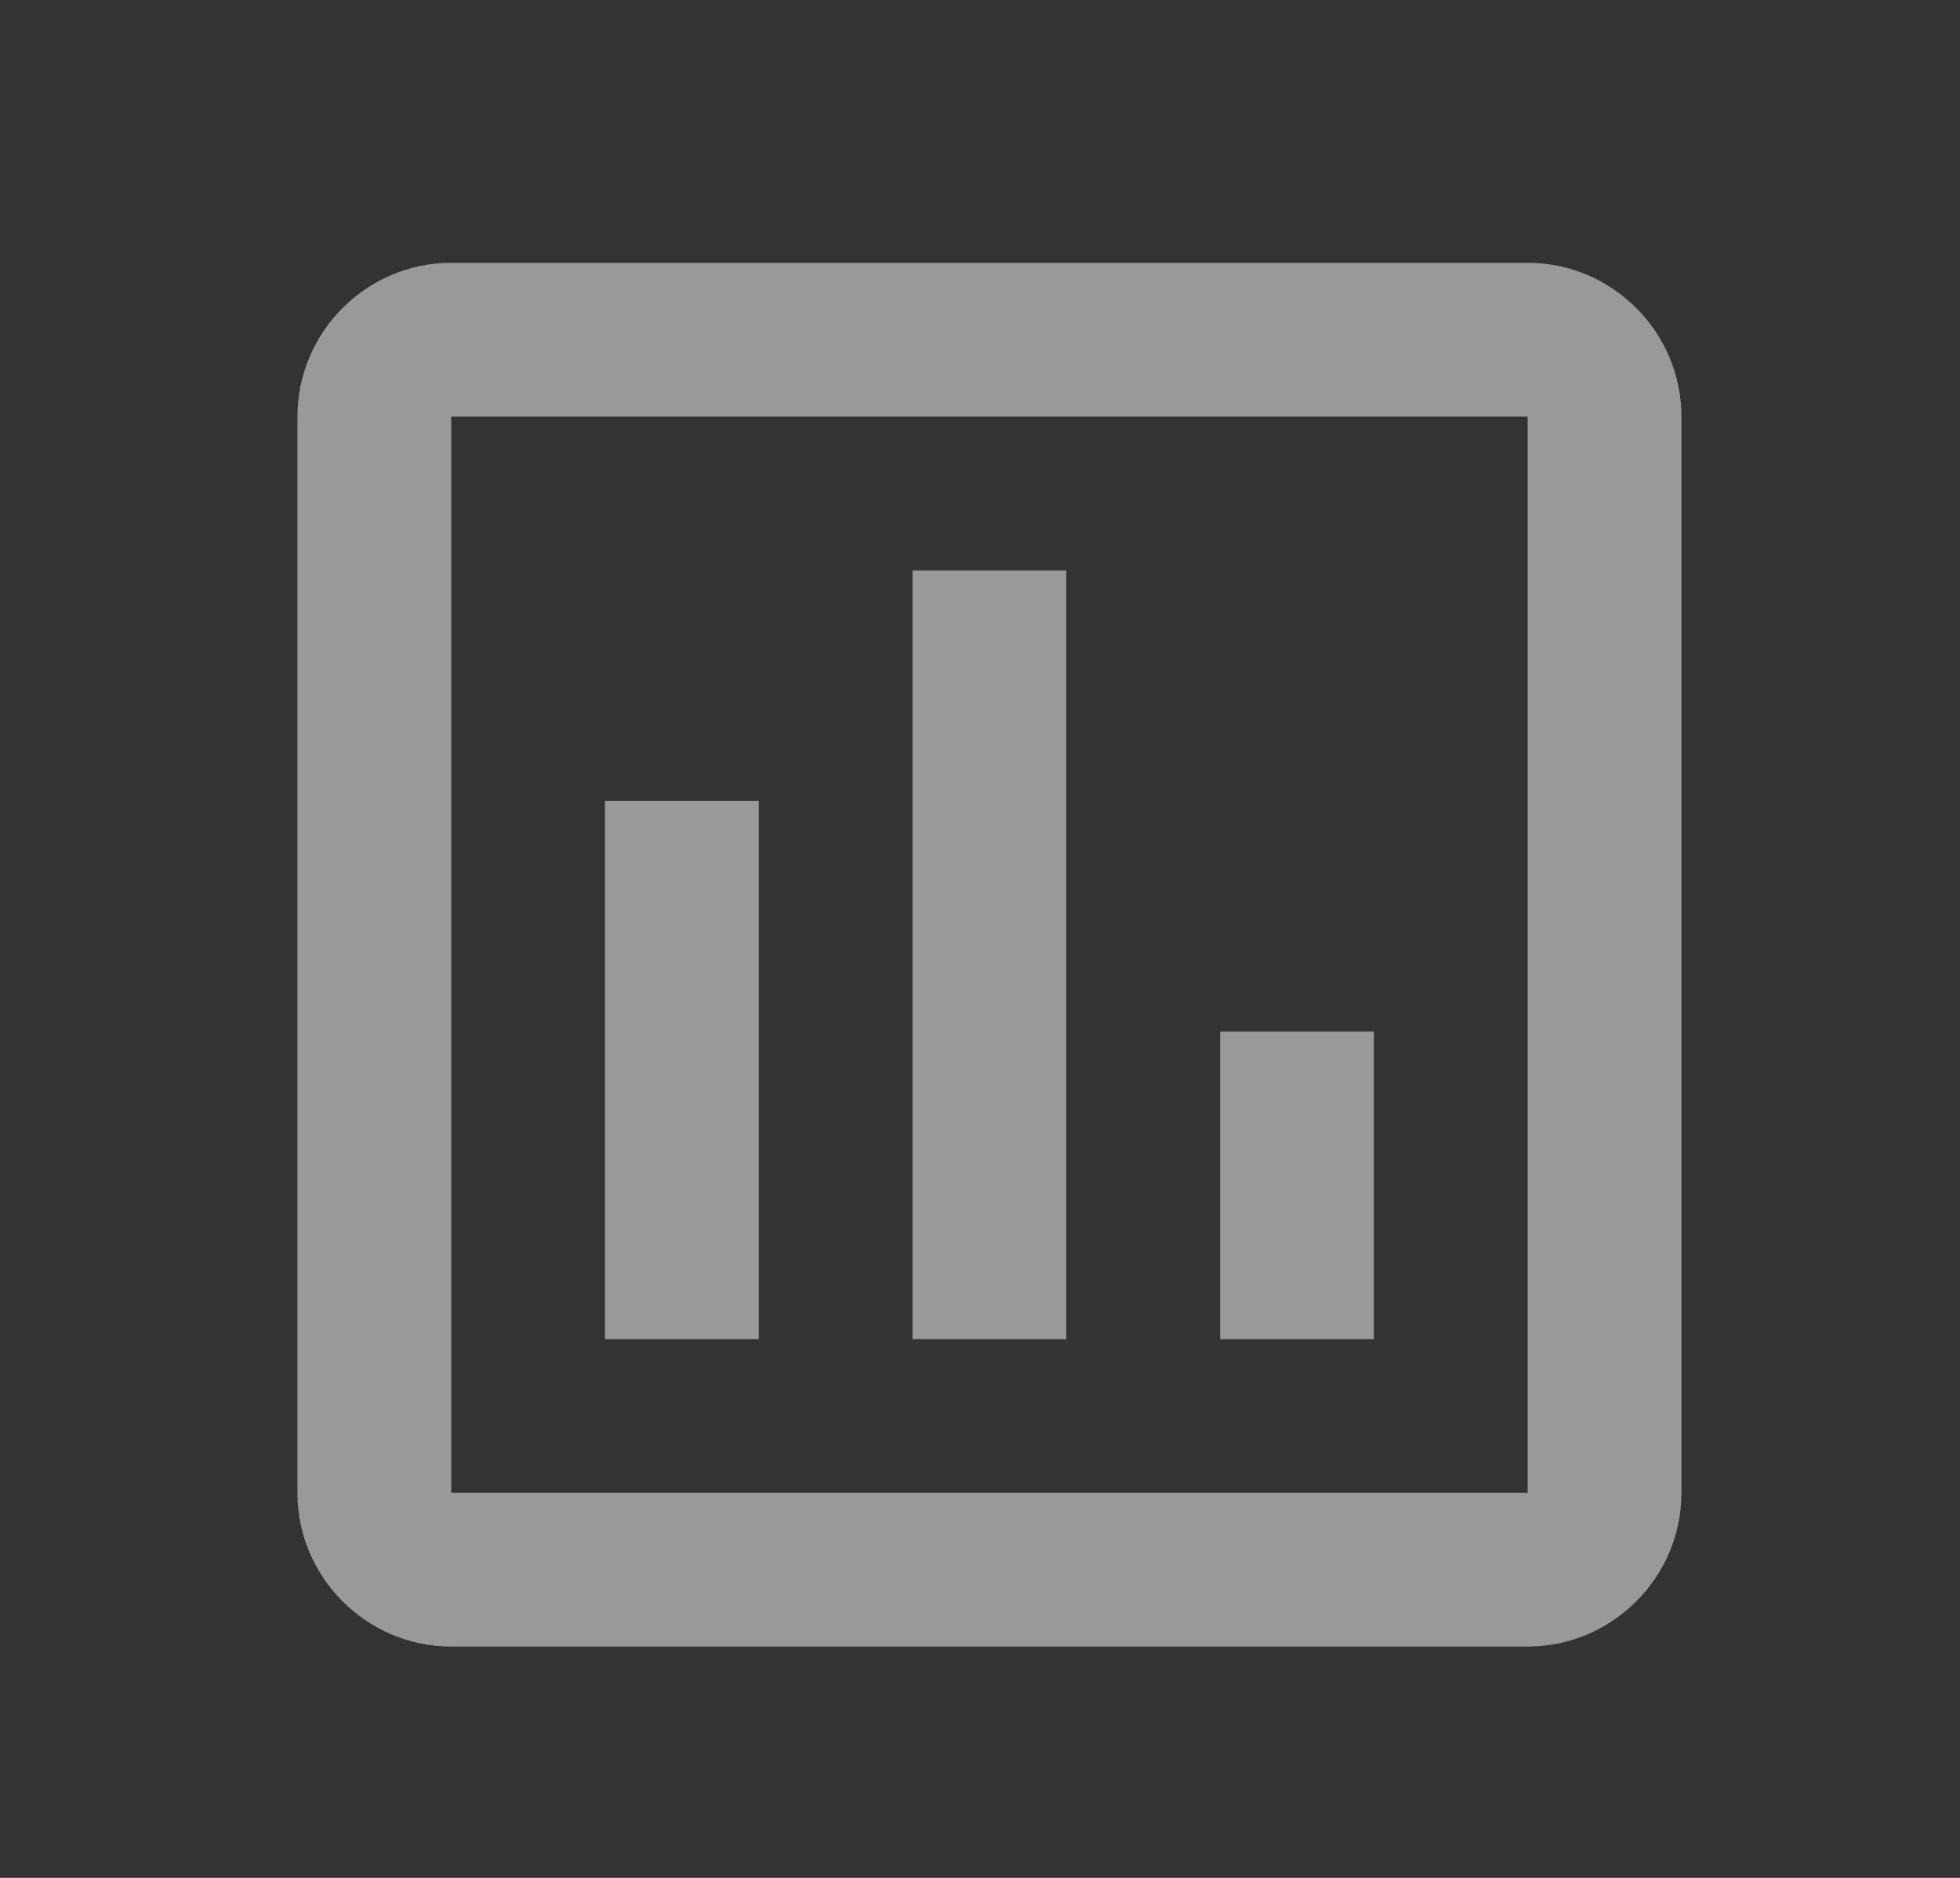 <?xml version="1.0" encoding="UTF-8"?> <svg xmlns="http://www.w3.org/2000/svg" width="24" height="23" viewBox="0 0 24 23" fill="none"><rect x="0" y="0" width="24" height="23" fill="#333333" stroke="none"/><g opacity="0.5"><path d="M9.291 16.401H7.408V9.81H9.291V16.401ZM13.057 16.401H11.174V6.986H13.057V16.401ZM16.823 16.401H14.94V12.635H16.823V16.401ZM18.706 18.284H5.525V5.103H18.706V18.378M18.706 3.219H5.525C4.489 3.219 3.642 4.067 3.642 5.103V18.284C3.642 19.319 4.489 20.167 5.525 20.167H18.706C19.742 20.167 20.589 19.319 20.589 18.284V5.103C20.589 4.067 19.742 3.219 18.706 3.219Z" fill="white"></path></g></svg> 